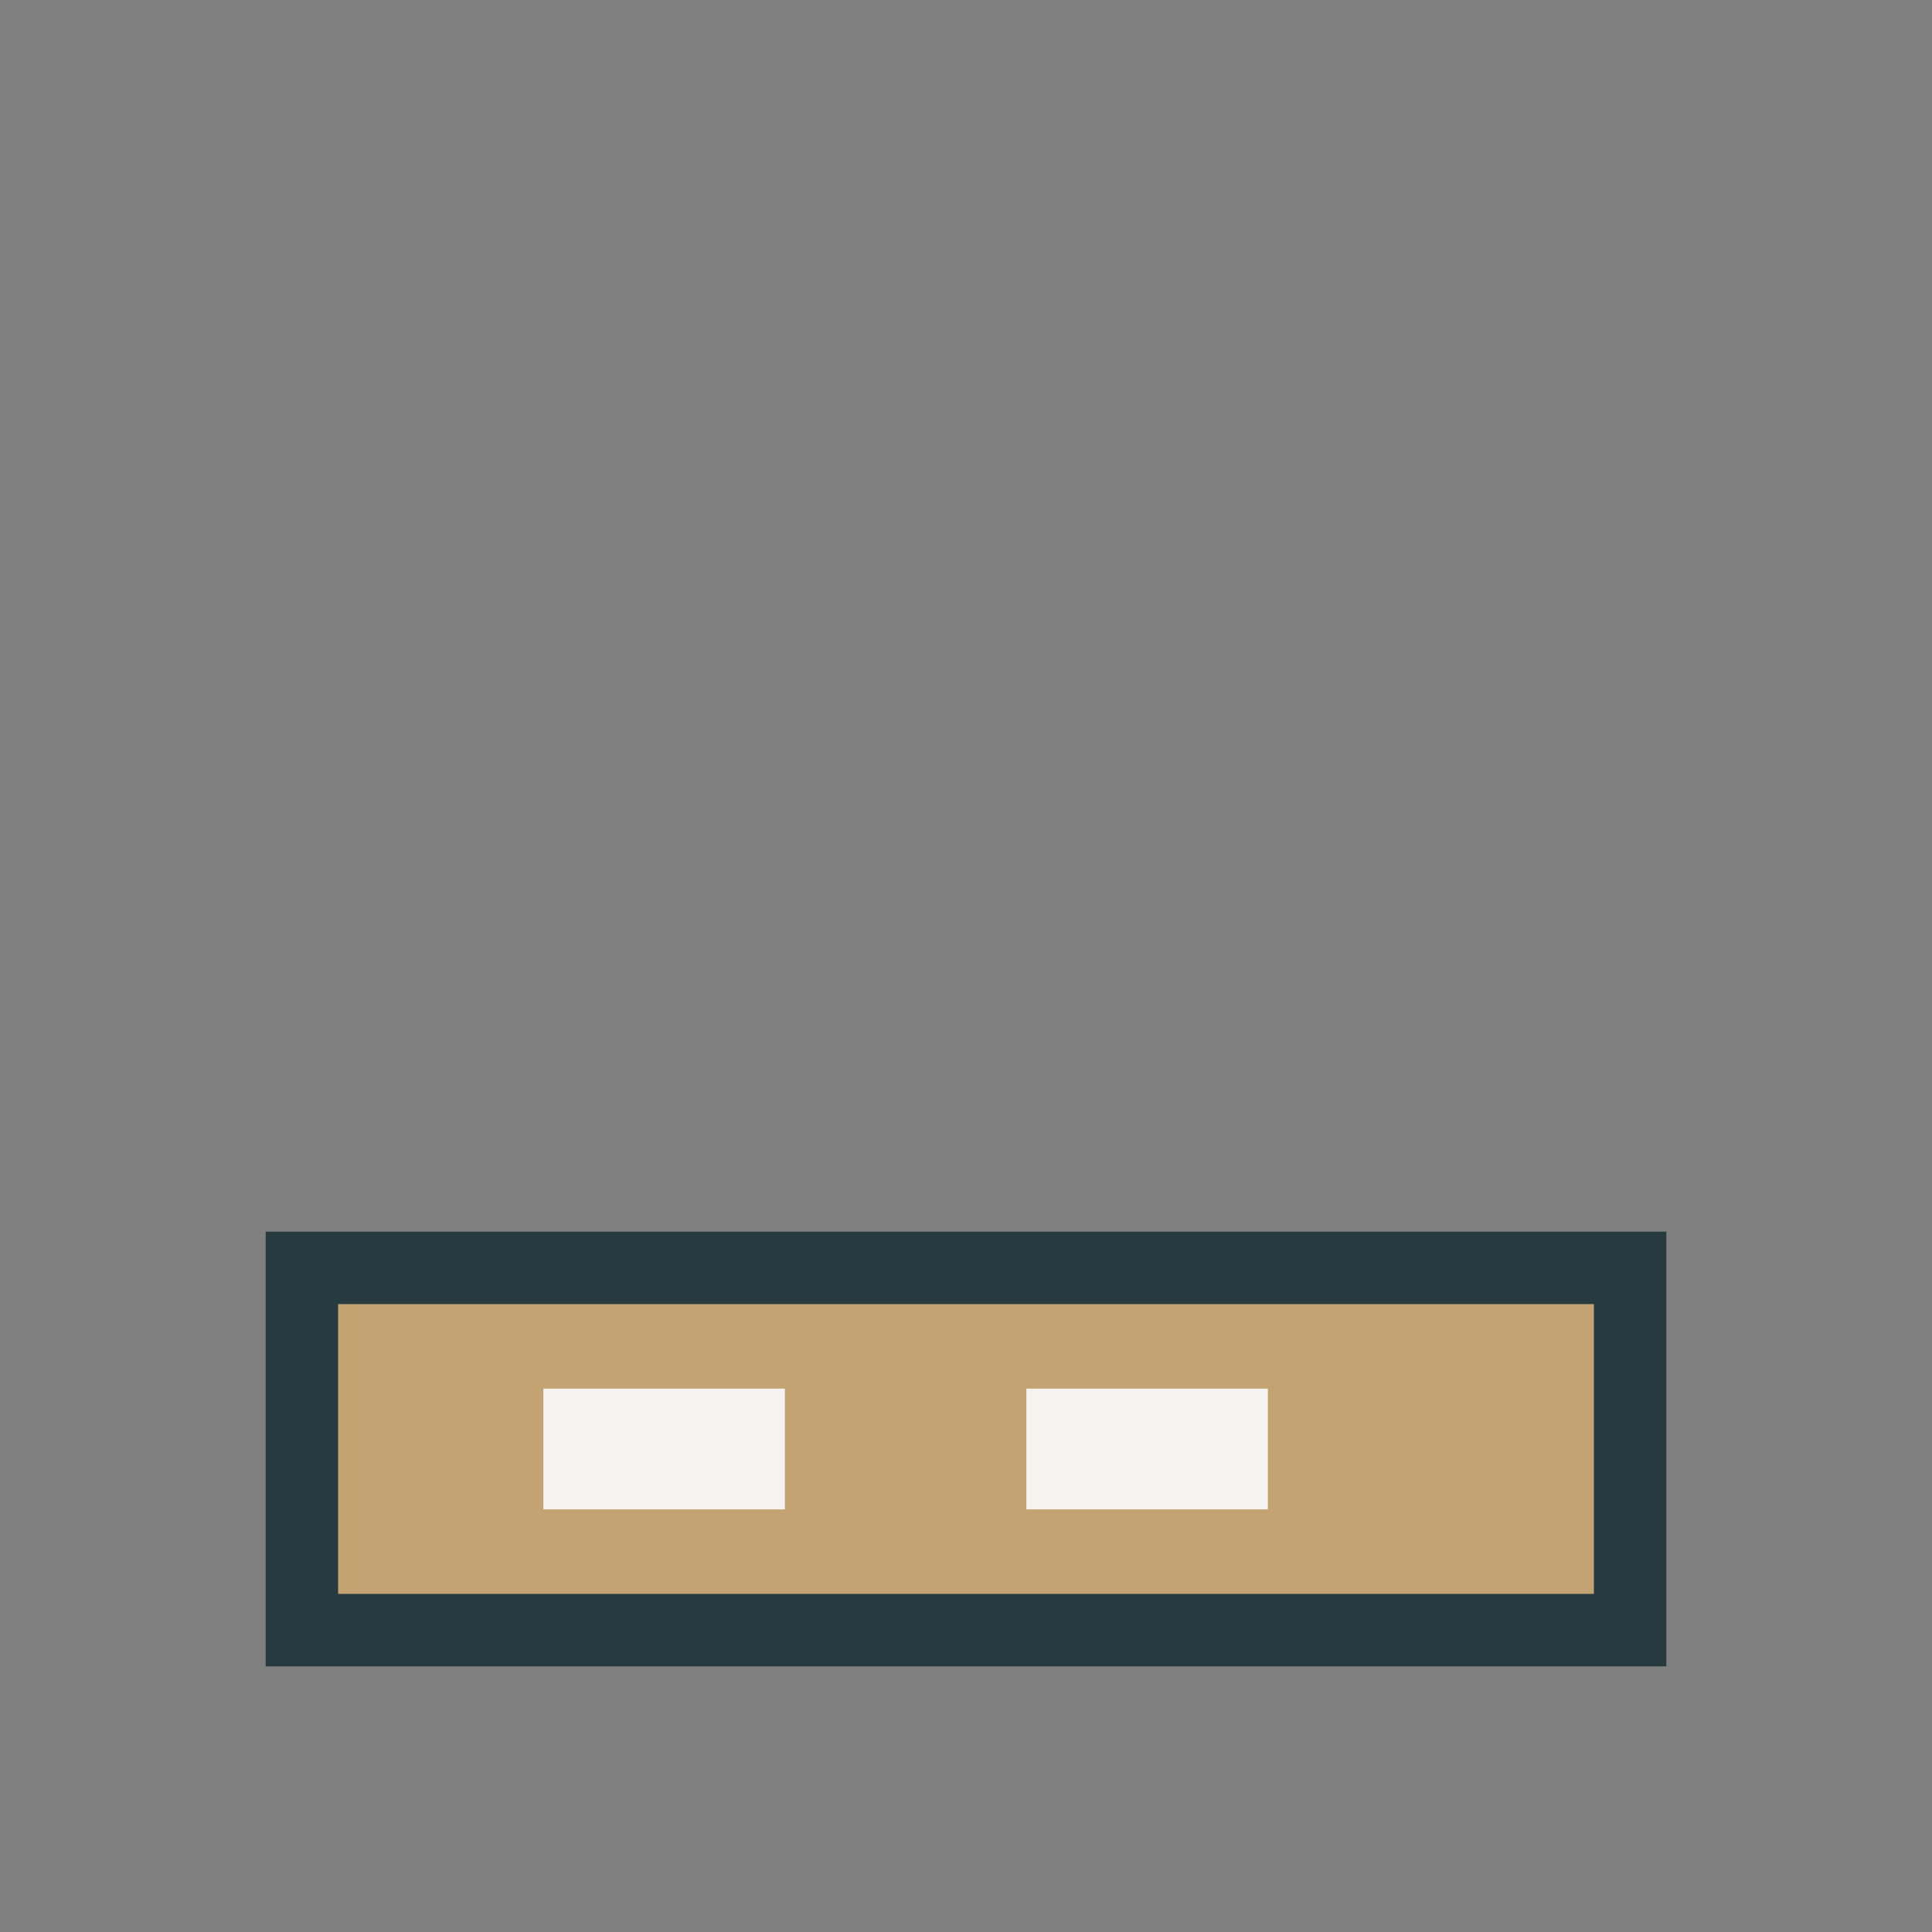 <?xml version="1.0" encoding="UTF-8"?>
<svg xmlns="http://www.w3.org/2000/svg" width="32" height="32" viewBox="0 0 32 32"><rect x="0" y="0" width="32" height="32" fill="#808080" stroke="none"/><rect x="5" y="21" width="22" height="6" fill="#C4A373" stroke="#263A3F" stroke-width="1.2"/><rect x="9" y="23" width="4" height="2" fill="#F5F3EF"/><rect x="17" y="23" width="4" height="2" fill="#F5F3EF"/></svg>